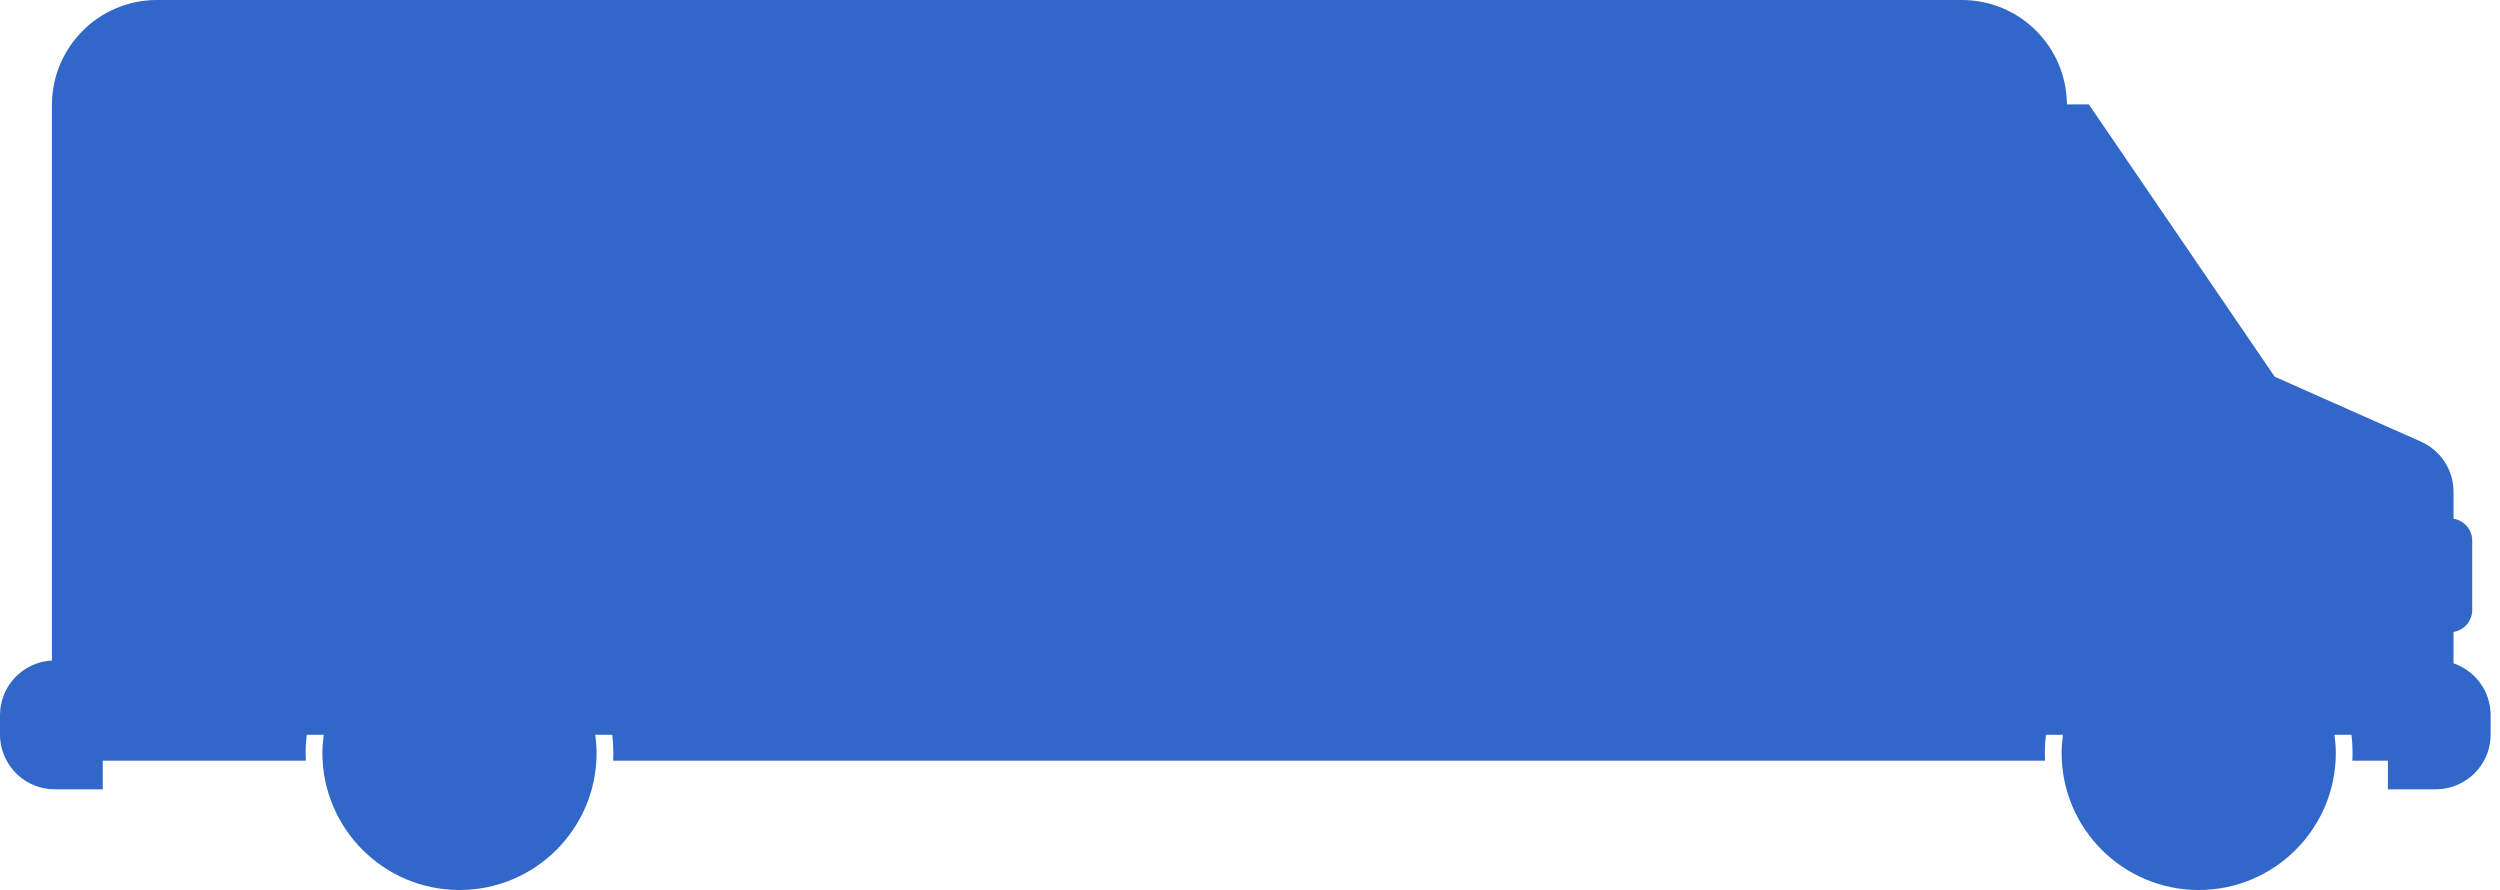 <svg width="250" height="89" viewBox="0 0 250 89" fill="none" xmlns="http://www.w3.org/2000/svg">
<path d="M15.693 0C9.914 0 5.229 4.671 5.193 10.443V66.053C2.307 66.201 -4.57764e-05 68.586 -4.57764e-05 71.515V73.455C-4.57764e-05 74.02 0.085 74.57 0.247 75.085C0.353 75.431 0.494 75.755 0.663 76.066C0.833 76.376 1.03 76.666 1.256 76.941C2.258 78.155 3.782 78.931 5.483 78.931H10.274V76.066H30.582C30.567 75.805 30.56 75.551 30.56 75.29C30.56 74.676 30.603 74.076 30.673 73.483H32.374C32.296 74.076 32.24 74.676 32.24 75.29C32.24 82.861 38.379 89 45.95 89C53.521 89 59.66 82.861 59.66 75.29C59.66 74.676 59.604 74.076 59.526 73.483H61.227C61.297 74.076 61.333 74.676 61.333 75.29C61.333 75.551 61.333 75.812 61.311 76.066H204.503C204.489 75.805 204.482 75.551 204.482 75.29C204.482 74.676 204.524 74.076 204.595 73.483H206.295C206.218 74.076 206.161 74.676 206.161 75.29C206.161 82.861 212.3 89 219.872 89C227.443 89 233.582 82.861 233.582 75.29C233.582 74.676 233.525 74.076 233.448 73.483H235.148C235.219 74.076 235.254 74.676 235.254 75.29C235.254 75.551 235.254 75.812 235.233 76.066H238.789V78.931H243.58C245.09 78.931 246.459 78.317 247.454 77.329C247.701 77.082 247.927 76.807 248.125 76.518C248.717 75.643 249.063 74.591 249.063 73.455V71.515C249.063 71.331 249.056 71.155 249.035 70.978C248.823 68.805 247.348 67.013 245.352 66.335V63.195C246.41 63.019 247.221 62.109 247.221 61.001V54.065C247.221 52.957 246.41 52.047 245.352 51.87V49.168C245.352 47.008 244.074 45.047 242.099 44.165L227.471 37.673L208.885 10.443H206.691C206.655 4.671 201.97 0 196.191 0H15.693Z" fill="#3167C8"/>
</svg>
